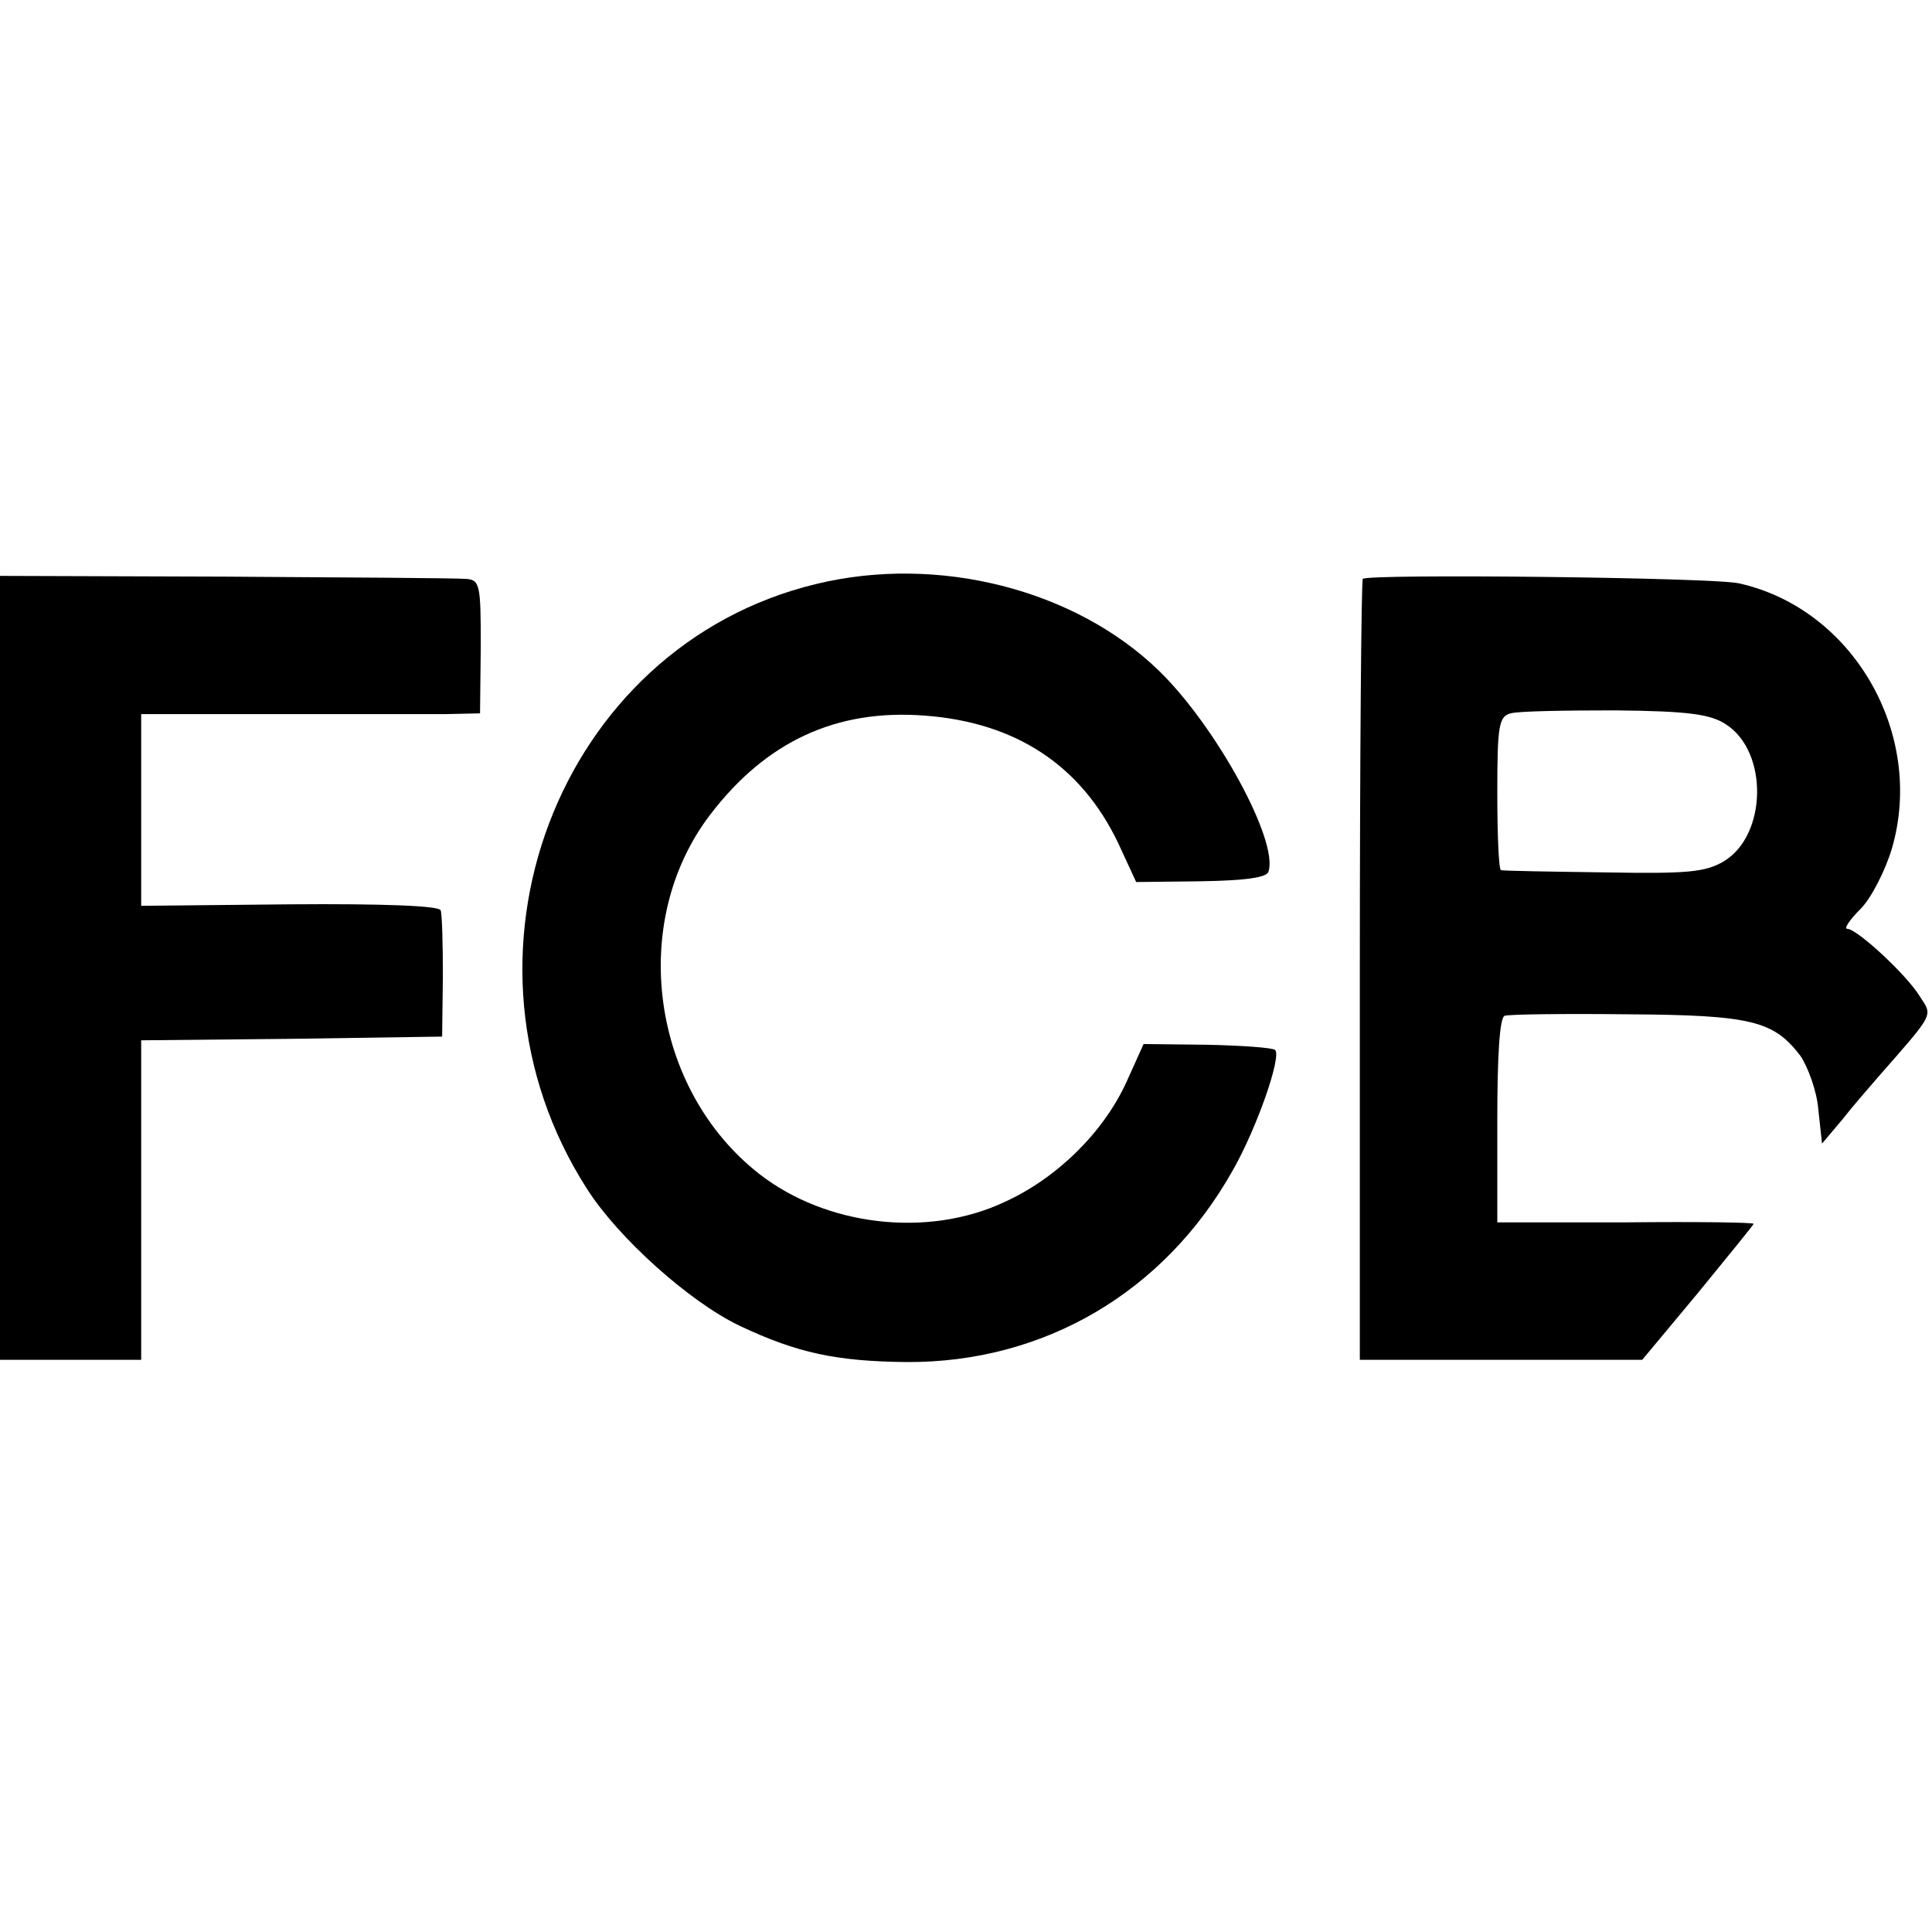 <?xml version="1.0" standalone="no"?>
<!DOCTYPE svg PUBLIC "-//W3C//DTD SVG 20010904//EN"
 "http://www.w3.org/TR/2001/REC-SVG-20010904/DTD/svg10.dtd">
<svg version="1.0" xmlns="http://www.w3.org/2000/svg"
 width="260pt" height="260pt" viewBox="0 0 260 260"
 preserveAspectRatio="xMidYMid meet">
<g transform="translate(0,260) scale(0.1,-0.1)"
fill="#000000" stroke="none">
<path d="M0 1298 l0 -528 95 0 95 0 0 215 0 215 203 2 202 3 1 80 c0 44 -1 85
-3 90 -2 6 -77 9 -203 8 l-200 -2 0 129 0 129 183 0 c100 0 203 0 228 0 l45 1
1 90 c0 84 -1 90 -21 91 -12 1 -157 2 -323 3 l-303 1 0 -527z"/>
<path d="M1098 1814 c-348 -84 -507 -504 -308 -814 42 -66 138 -152 205 -184
78 -37 131 -48 225 -49 185 -1 347 94 439 258 32 56 66 153 57 162 -3 3 -44 6
-91 7 l-86 1 -23 -51 c-31 -68 -94 -130 -165 -162 -103 -48 -239 -32 -329 38
-146 114 -177 339 -66 484 75 98 169 142 288 133 123 -9 211 -67 261 -172 l24
-52 87 1 c60 1 89 5 91 13 14 41 -70 195 -147 270 -113 110 -298 157 -462 117z"/>
<path d="M1834 1821 c-2 -2 -4 -240 -4 -528 l0 -523 190 0 190 0 75 90 c41 50
75 92 75 93 0 2 -78 3 -172 2 l-173 0 0 137 c0 86 3 139 10 141 5 2 80 3 165
2 168 -1 197 -9 233 -56 10 -15 22 -47 24 -72 l5 -46 27 32 c14 18 36 43 48
57 78 89 74 82 56 110 -18 29 -84 90 -97 90 -5 0 3 12 18 27 14 14 33 51 42
81 45 154 -52 323 -206 357 -36 8 -498 13 -506 6z m489 -196 c57 -37 55 -149
-3 -184 -25 -15 -50 -17 -162 -15 -73 1 -135 2 -138 3 -3 0 -5 47 -5 104 0 90
2 103 18 107 10 3 73 4 141 4 98 -1 128 -5 149 -19z"/>
</g>
</svg>

